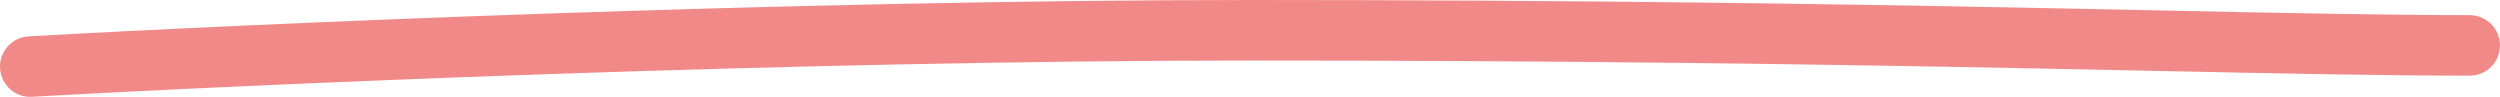 <?xml version="1.0" encoding="UTF-8"?> <svg xmlns="http://www.w3.org/2000/svg" width="1652" height="64" viewBox="0 0 1652 64" fill="none"> <path opacity="0.7" fill-rule="evenodd" clip-rule="evenodd" d="M825.988 39.999C520.732 39.999 162.188 55.978 21.131 63.967C10.103 64.592 0.657 56.158 0.033 45.13C-0.592 34.102 7.842 24.656 18.869 24.032C160.324 16.02 519.69 0 825.988 0C1040.11 0 1204.36 2.502 1333.75 5.004C1367.1 5.648 1398.09 6.292 1427.01 6.893C1510.47 8.626 1576.63 10 1631.98 10C1643.02 10 1651.98 18.954 1651.98 30C1651.98 41.045 1643.02 49.999 1631.98 49.999C1576.18 49.999 1509.41 48.612 1425.78 46.876C1396.93 46.276 1366.08 45.636 1332.98 44.996C1203.75 42.497 1039.78 39.999 825.988 39.999Z" fill="#EB5757"></path> </svg> 